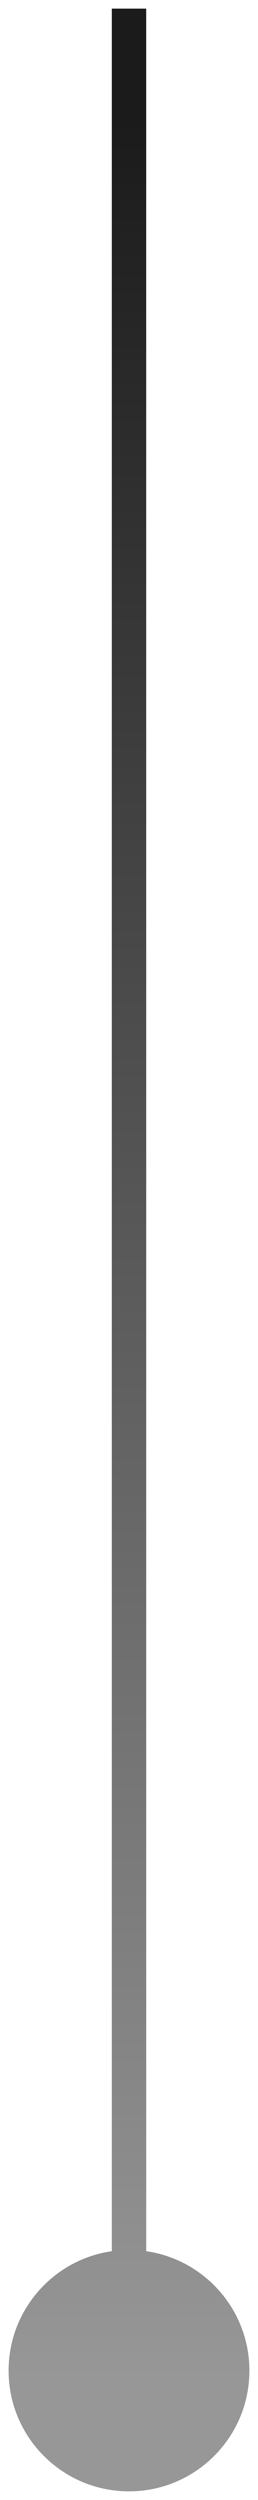 <?xml version="1.0" encoding="UTF-8"?>
<svg width="15px" height="145px" viewBox="0 0 15 145" version="1.1" xmlns="http://www.w3.org/2000/svg" xmlns:xlink="http://www.w3.org/1999/xlink">
    <title>09388205-B8B1-4F4B-B896-B59E9D4BC8C8</title>
    <defs>
        <linearGradient x1="50%" y1="0%" x2="50%" y2="100%" id="linearGradient-1">
            <stop stop-color="#1B1B1B" offset="0%"></stop>
            <stop stop-color="#979797" offset="100%"></stop>
        </linearGradient>
    </defs>
    <g id="Royo-Karts-" stroke="none" stroke-width="1" fill="none" fill-rule="evenodd">
        <g id="RoyoKartv2" transform="translate(-1119, -3127)" fill="url(#linearGradient-1)" fill-rule="nonzero">
            <path id="Line-5-Copy" d="M1127.5,3127.5 L1127.501,3257.571 C1130.893,3258.057 1133.5,3260.974 1133.5,3264.5 C1133.5,3268.366 1130.366,3271.5 1126.5,3271.5 C1122.634,3271.5 1119.5,3268.366 1119.5,3264.5 C1119.5,3260.974 1122.108,3258.056 1125.5,3257.571 L1125.5,3127.5 L1127.5,3127.5 Z"></path>
        </g>
    </g>
</svg>